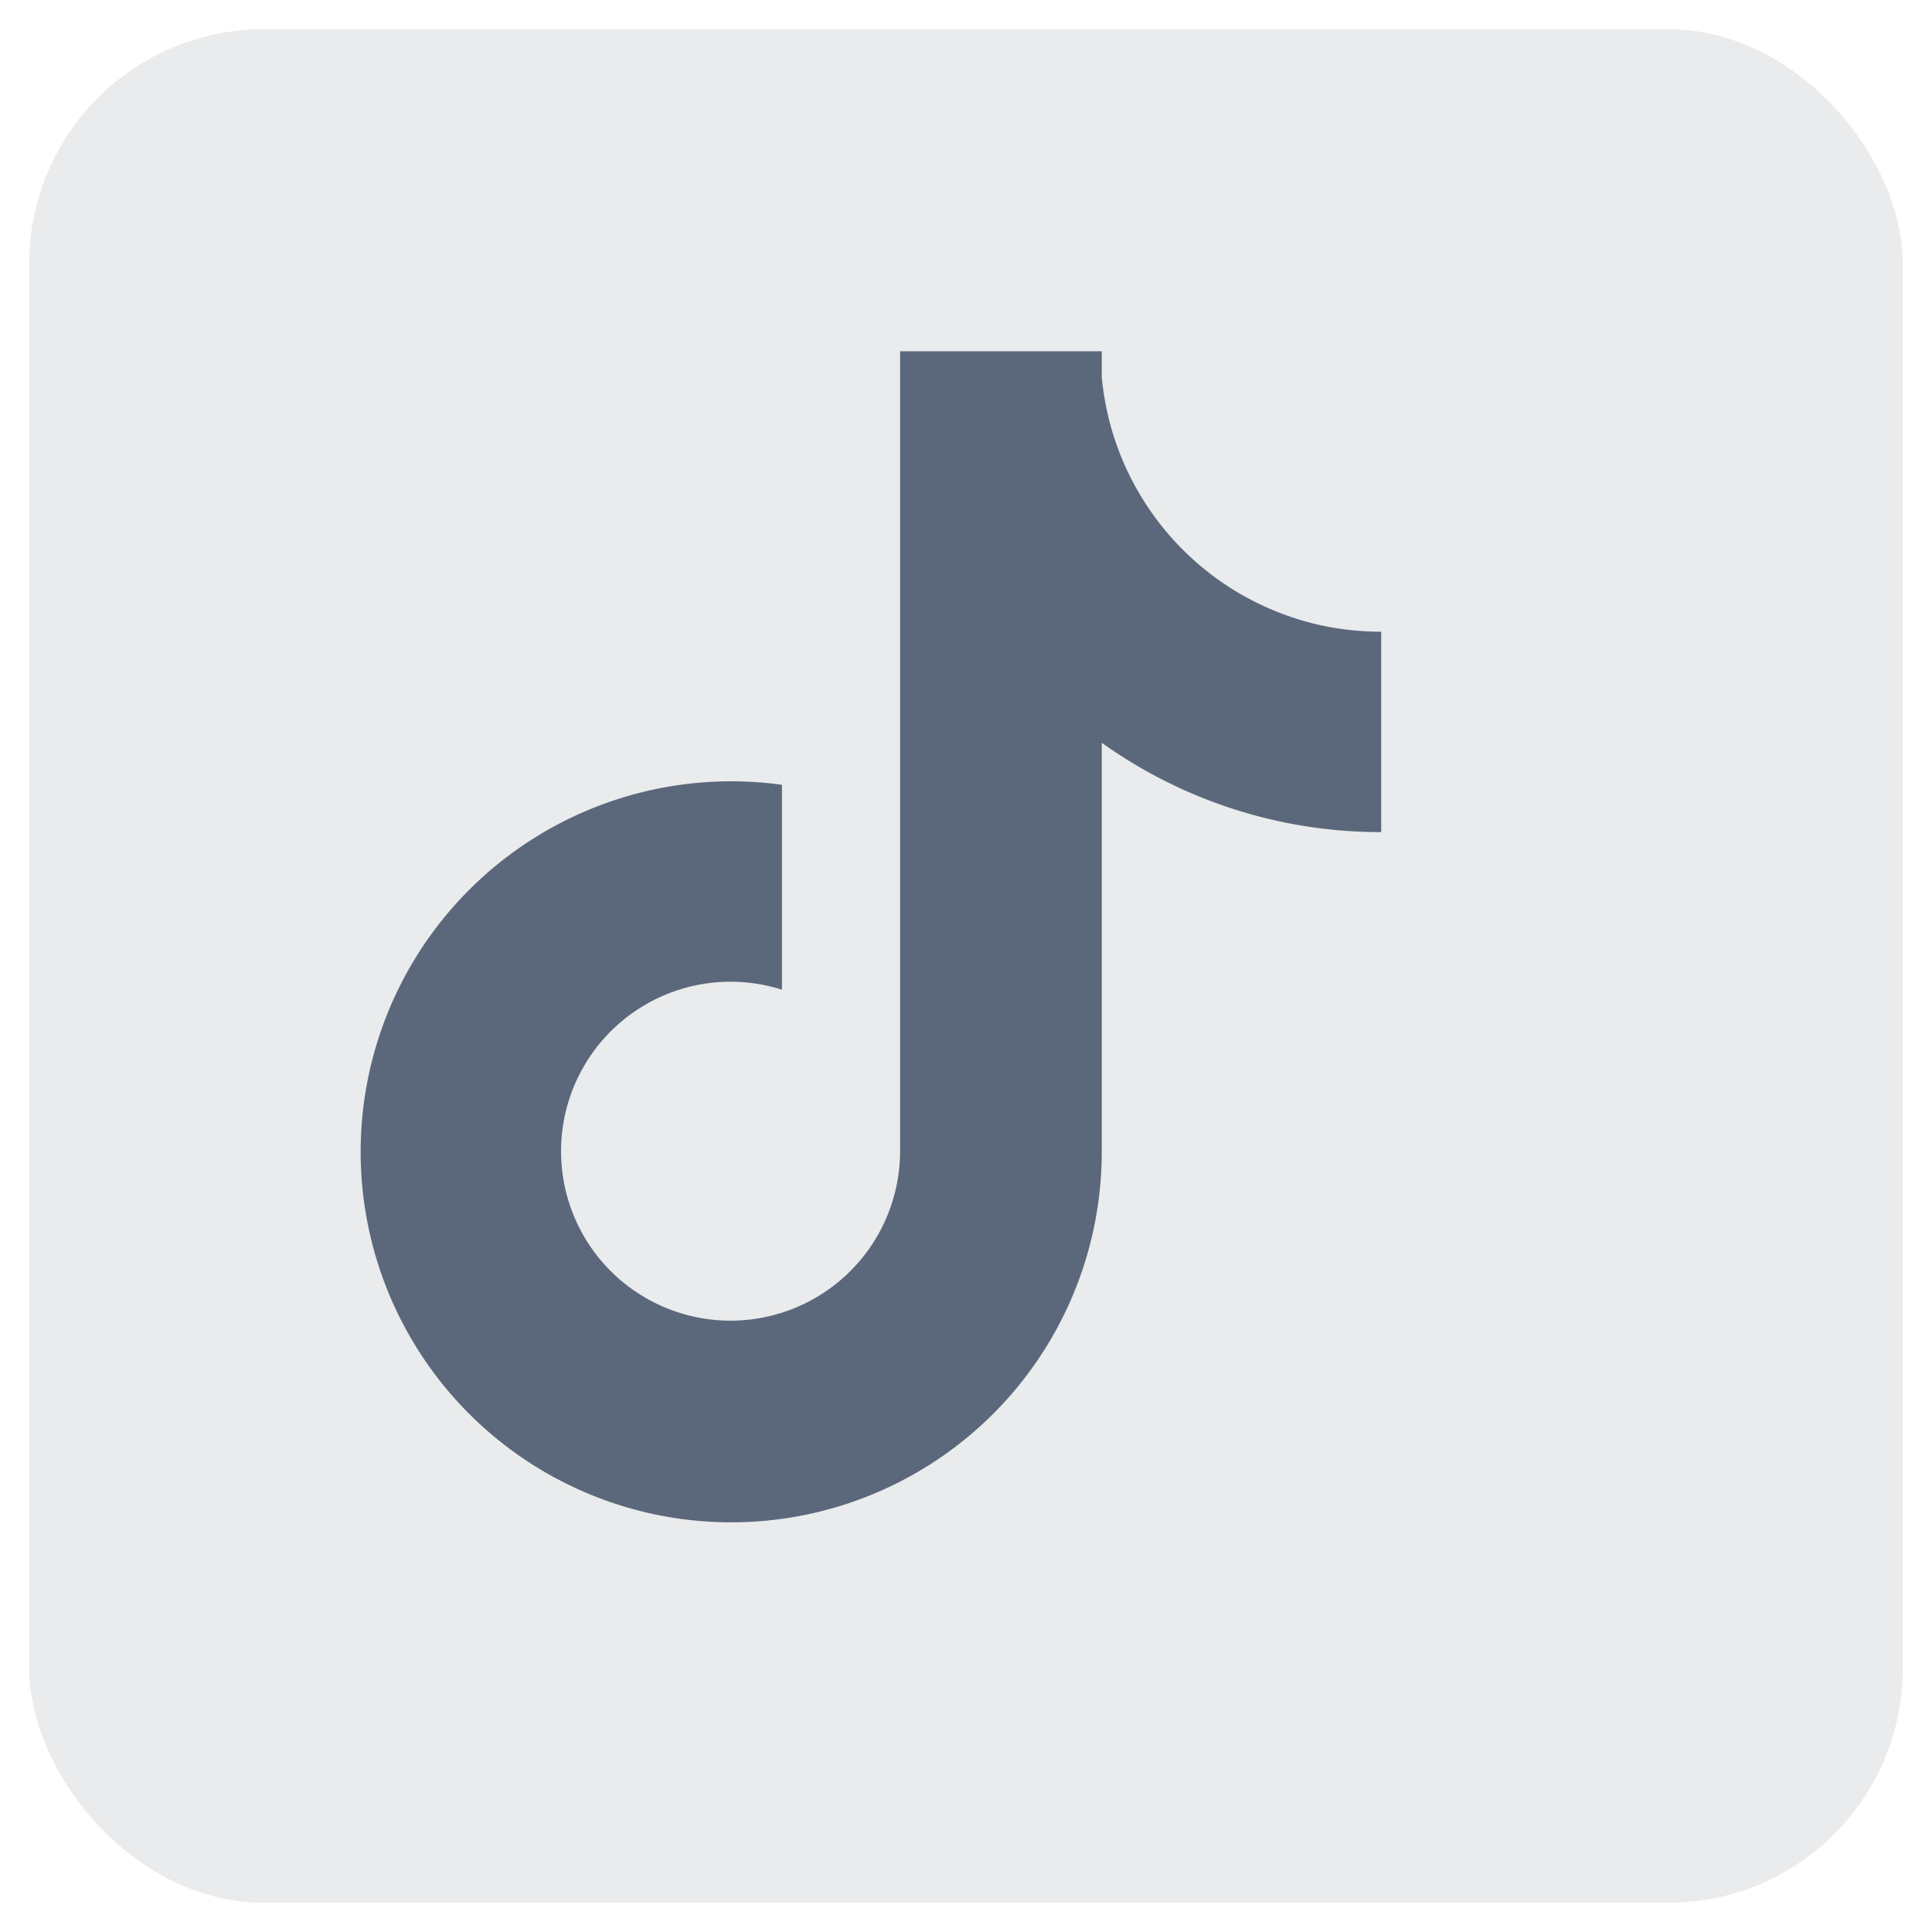 <?xml version="1.0" encoding="utf-8"?>
<svg width="33px" height="33px" viewBox="0 0 33 33" xmlns="http://www.w3.org/2000/svg" xml:space="preserve">
  <rect x="0.5" y="0.5" width="32" height="32" rx="4" fill="#2A323C" fill-opacity="0.1"/>
  <path d="M16.589 9.686a4.793 4.793 0 0 1-3.77-4.245V5h-3.445v13.672a2.896 2.896 0 0 1-5.201 1.743l-.002-.001.002.001a2.895 2.895 0 0 1 3.183-4.51v-3.5a6.329 6.329 0 0 0-5.394 10.692 6.33 6.33 0 0 0 10.857-4.424V11.687a8.182 8.182 0 0 0 4.773 1.526V9.79a4.831 4.831 0 0 1-1.003-.104z" fill="#5B687C" transform="translate(6, 1)"/>
</svg>
